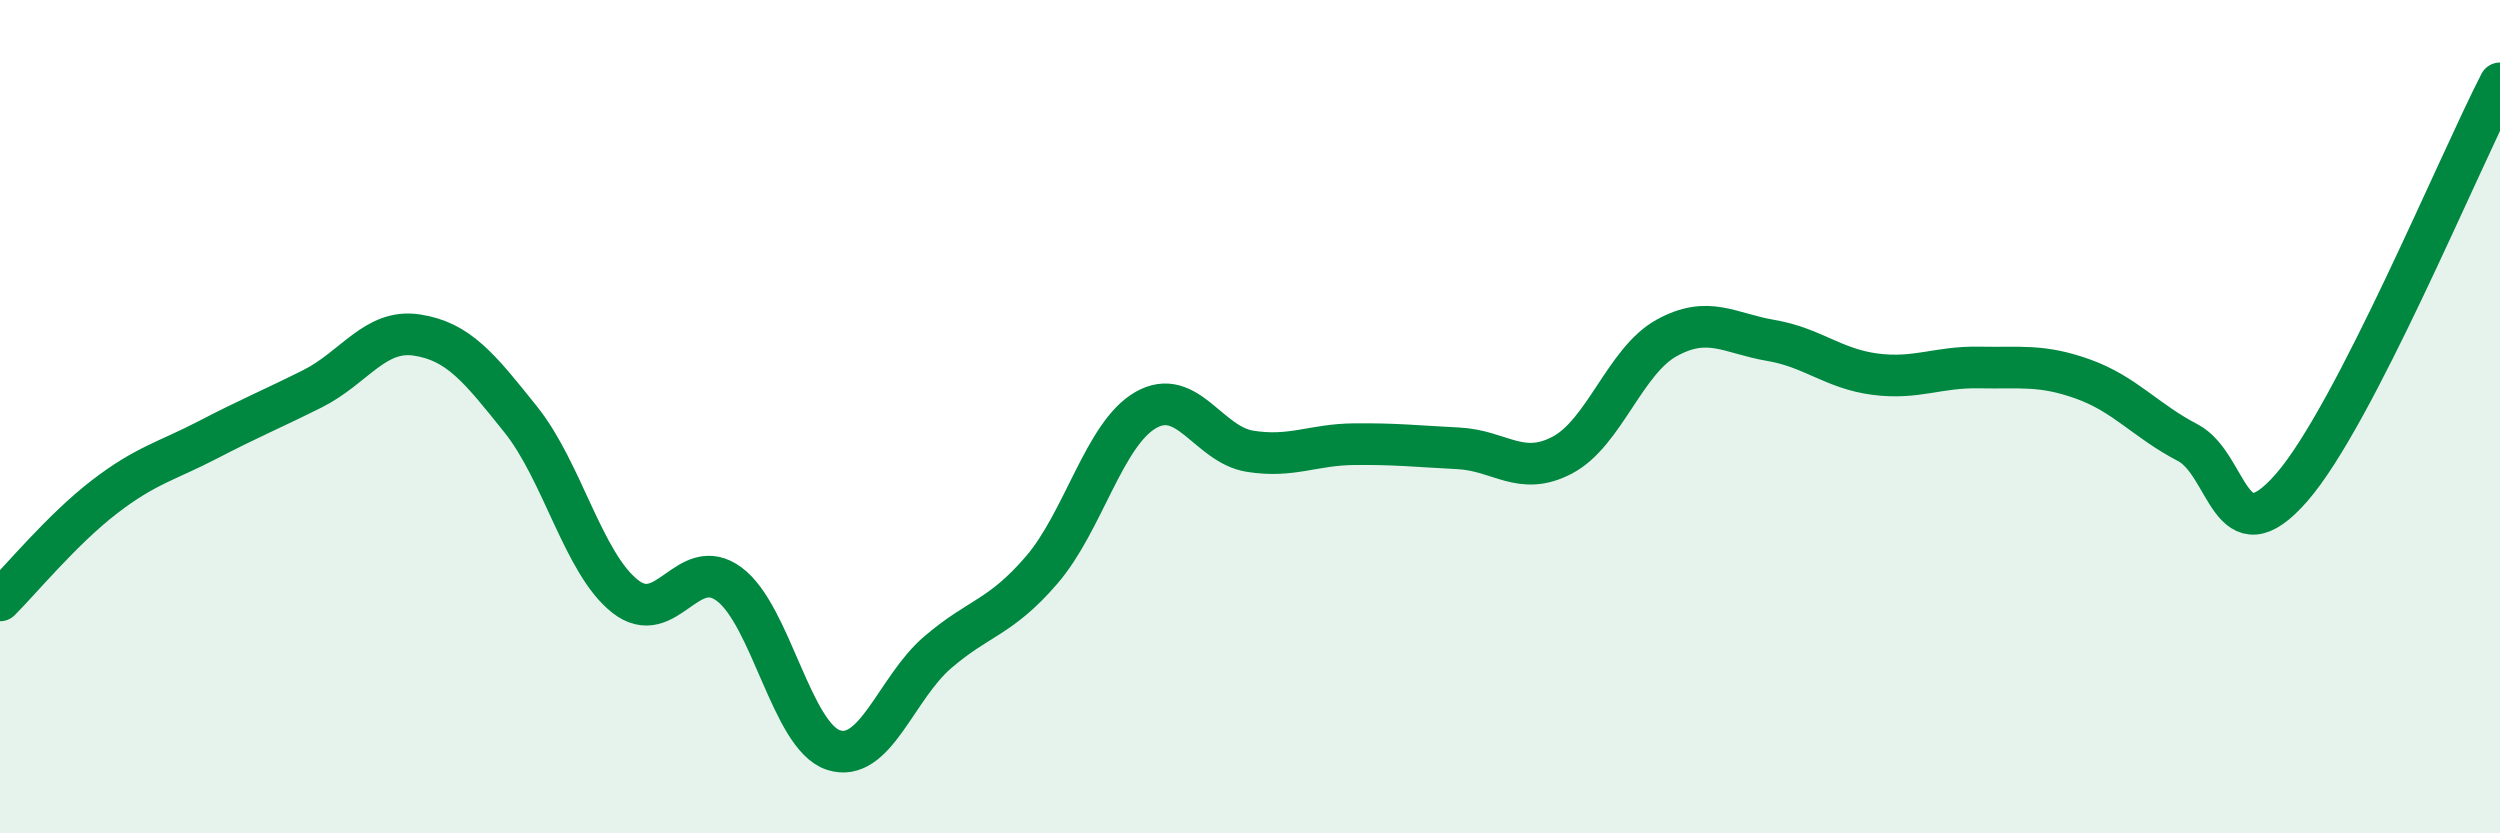
    <svg width="60" height="20" viewBox="0 0 60 20" xmlns="http://www.w3.org/2000/svg">
      <path
        d="M 0,14.41 C 0.5,13.91 1.5,12.7 2.5,11.93 C 3.5,11.16 4,11.07 5,10.55 C 6,10.03 6.5,9.83 7.5,9.33 C 8.5,8.83 9,7.89 10,8.04 C 11,8.19 11.5,8.82 12.5,10.07 C 13.5,11.32 14,13.52 15,14.31 C 16,15.1 16.5,13.28 17.5,14.02 C 18.5,14.76 19,17.67 20,18 C 21,18.33 21.5,16.52 22.5,15.66 C 23.5,14.8 24,14.84 25,13.68 C 26,12.52 26.5,10.41 27.5,9.84 C 28.5,9.27 29,10.67 30,10.83 C 31,10.99 31.5,10.67 32.5,10.66 C 33.5,10.65 34,10.71 35,10.76 C 36,10.81 36.5,11.45 37.5,10.92 C 38.5,10.39 39,8.66 40,8.11 C 41,7.56 41.5,8 42.5,8.17 C 43.5,8.34 44,8.85 45,8.98 C 46,9.11 46.5,8.8 47.5,8.82 C 48.5,8.84 49,8.74 50,9.1 C 51,9.46 51.5,10.1 52.5,10.62 C 53.5,11.14 53.5,13.42 55,11.7 C 56.5,9.98 59,3.94 60,2L60 20L0 20Z"
        fill="#008740"
        opacity="0.1"
        stroke-linecap="round"
        stroke-linejoin="round"
      />
      <path
        d="M 0,14.41 C 0.5,13.91 1.5,12.7 2.5,11.93 C 3.5,11.16 4,11.07 5,10.55 C 6,10.03 6.5,9.83 7.5,9.33 C 8.5,8.83 9,7.89 10,8.04 C 11,8.19 11.5,8.82 12.5,10.07 C 13.5,11.32 14,13.52 15,14.31 C 16,15.1 16.5,13.28 17.5,14.02 C 18.5,14.76 19,17.67 20,18 C 21,18.33 21.5,16.52 22.5,15.66 C 23.5,14.8 24,14.84 25,13.68 C 26,12.52 26.5,10.41 27.5,9.84 C 28.5,9.27 29,10.67 30,10.83 C 31,10.99 31.5,10.67 32.5,10.66 C 33.5,10.65 34,10.71 35,10.76 C 36,10.81 36.5,11.45 37.5,10.92 C 38.5,10.39 39,8.66 40,8.11 C 41,7.56 41.5,8 42.5,8.17 C 43.5,8.34 44,8.85 45,8.98 C 46,9.11 46.5,8.8 47.5,8.82 C 48.5,8.84 49,8.74 50,9.1 C 51,9.46 51.5,10.1 52.5,10.62 C 53.5,11.14 53.5,13.42 55,11.7 C 56.5,9.98 59,3.94 60,2"
        stroke="#008740"
        stroke-width="1"
        fill="none"
        stroke-linecap="round"
        stroke-linejoin="round"
      />
    </svg>
  